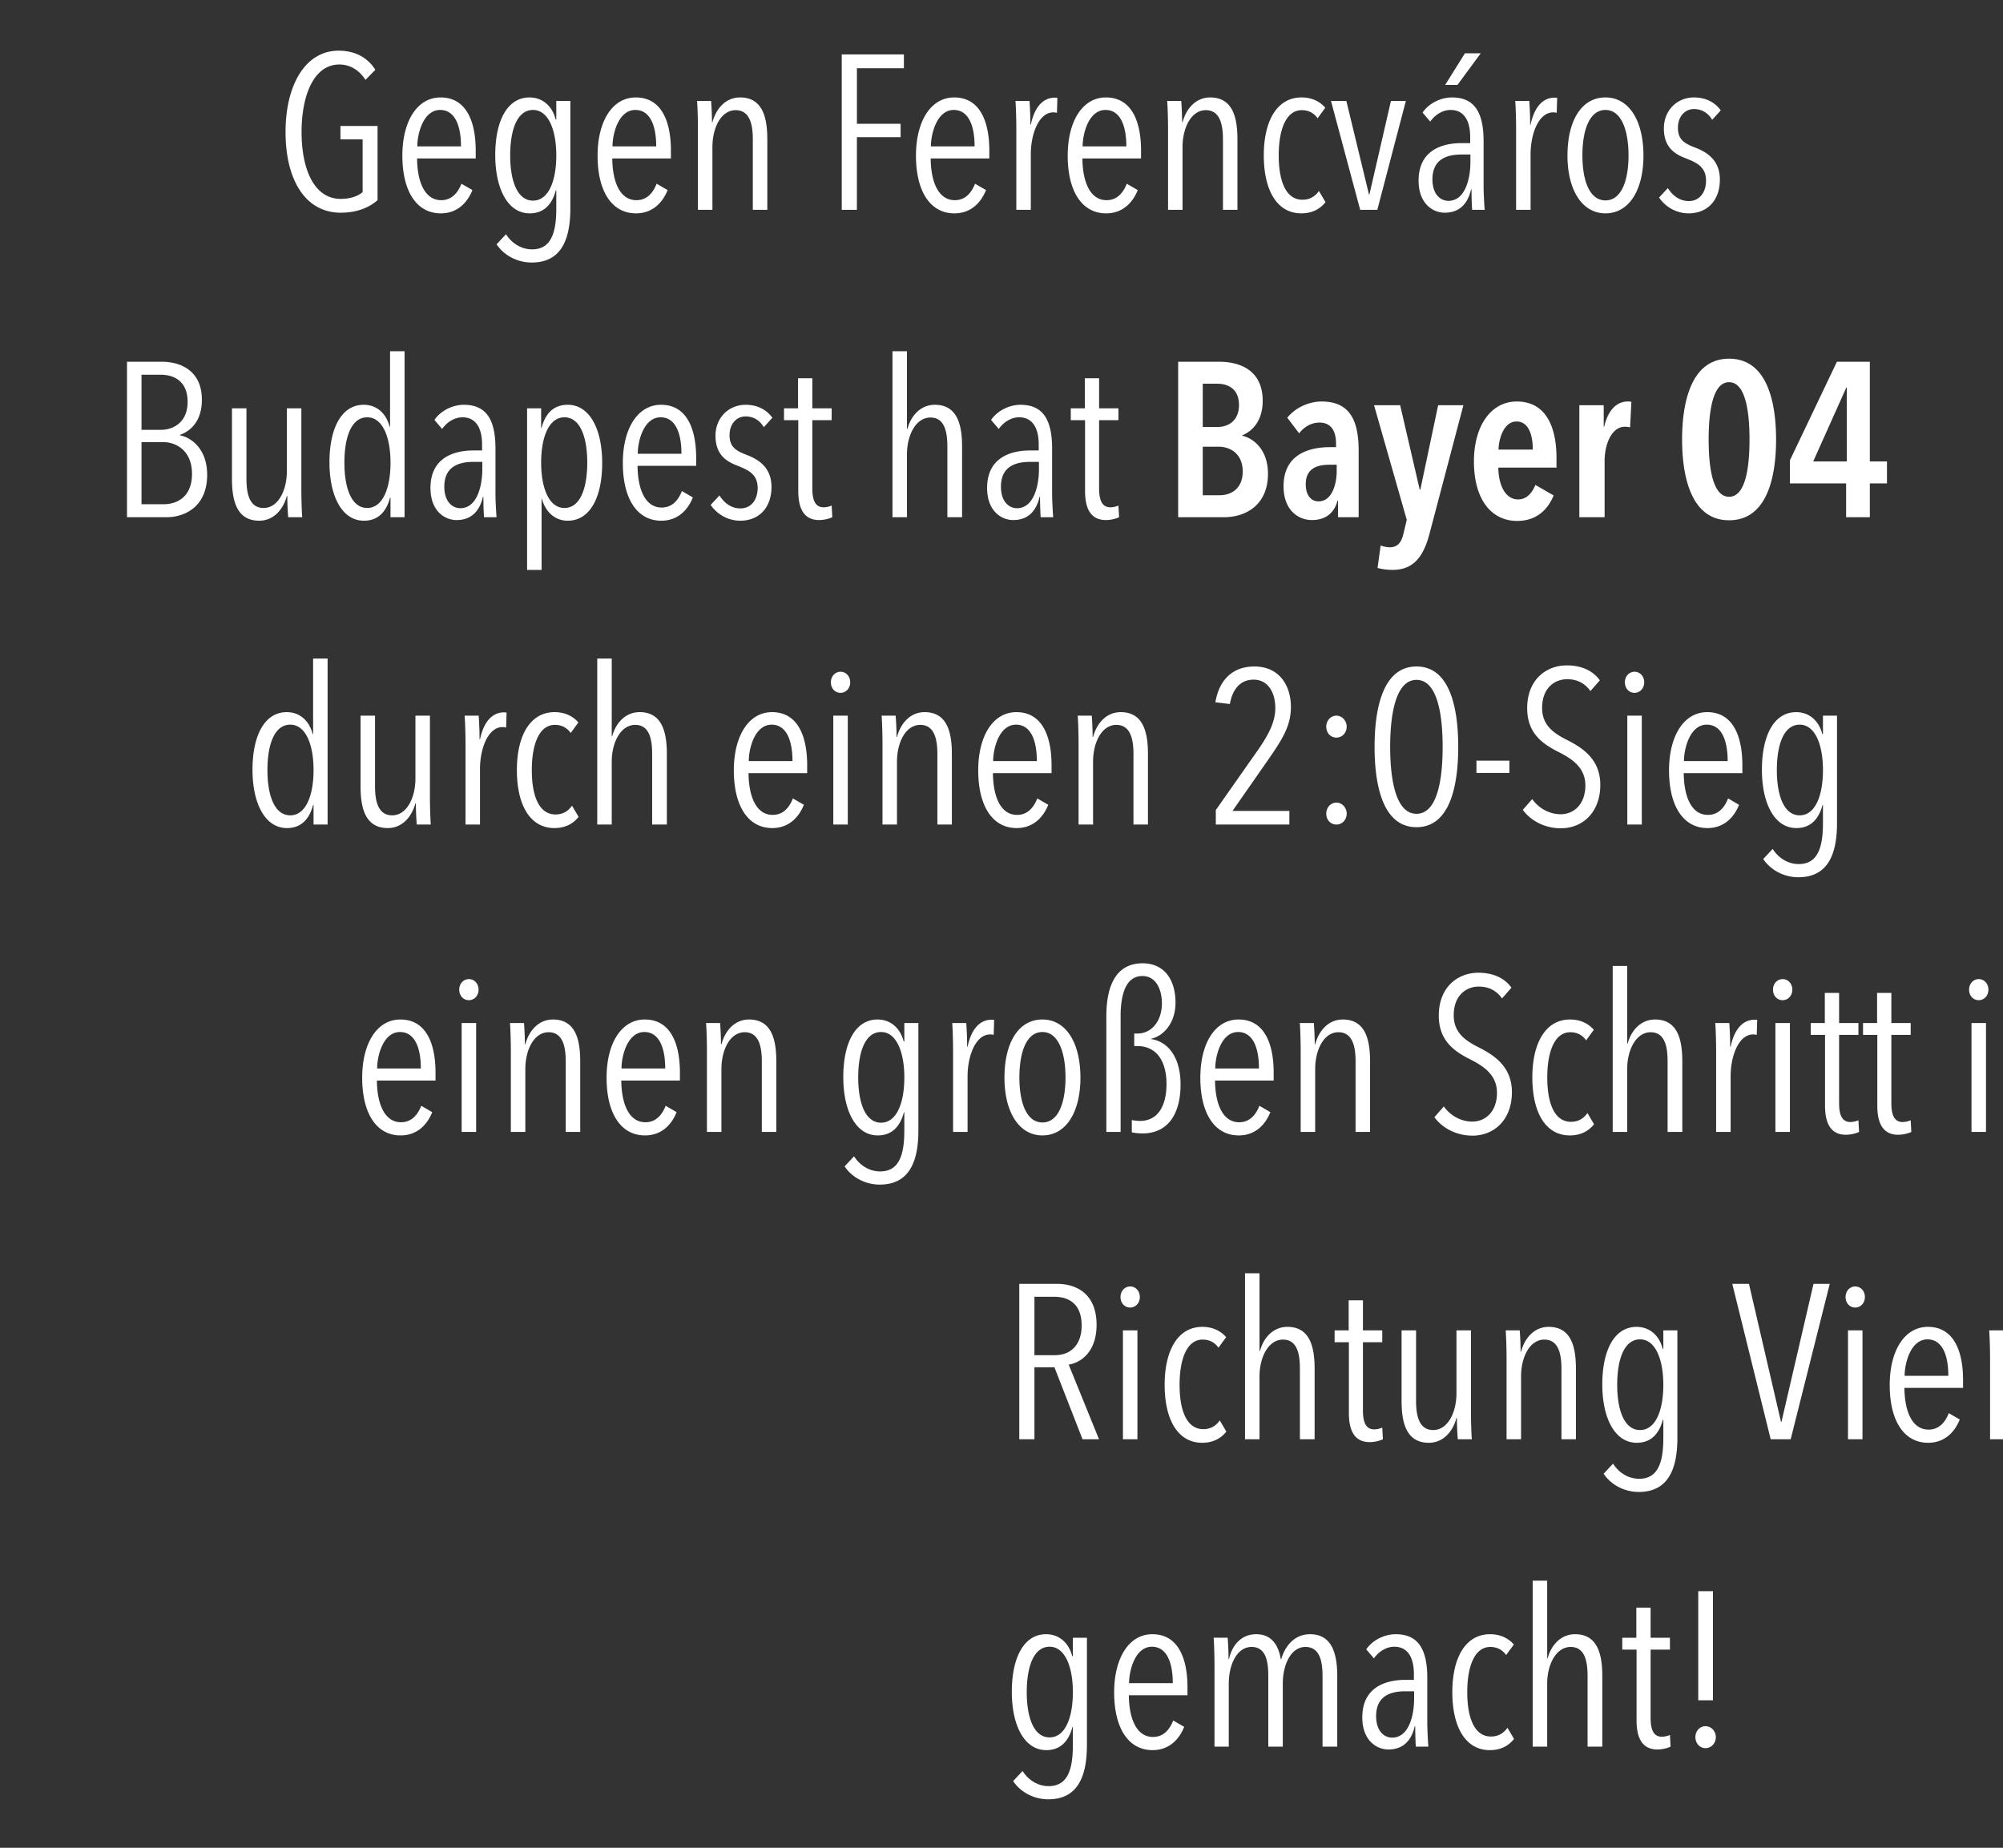 <svg width="109.462" height="101" viewBox="0 0 109.462 101" xmlns="http://www.w3.org/2000/svg"><rect x="0" y="0" width="109.462" height="101" fill="#333333" stroke="none"/><path d="M20.633 10.942V6.886h-2.028v.732h1.212v2.88c-.264.24-.696.372-1.2.372-1.416 0-2.136-1.548-2.136-3.66 0-2.004.672-3.684 2.064-3.684.552 0 1.068.276 1.428.84l.54-.552c-.456-.72-1.176-1.044-2.004-1.044-1.836 0-2.904 1.896-2.904 4.44 0 2.676 1.116 4.416 3.012 4.416.888 0 1.548-.276 2.016-.684zm5.364-2.28V8.23c0-1.596-.516-2.904-1.92-2.904-1.284 0-2.088 1.308-2.088 3.18 0 1.956.78 3.156 2.1 3.156.876 0 1.44-.552 1.728-1.272l-.6-.348c-.192.492-.528.9-1.104.9-.888 0-1.308-.972-1.32-2.28zm-.804-.66h-2.388c0-.708.336-1.992 1.248-1.992.78 0 1.14.804 1.14 1.992zm5.976 3.384V5.518h-.768v1.008h-.036c-.18-.72-.708-1.2-1.428-1.2-1.224 0-1.872 1.296-1.872 3.144s.684 3.192 1.884 3.192c.816 0 1.236-.54 1.428-1.26h.024v.984c0 1.296-.264 2.244-1.32 2.244-.6 0-1.116-.336-1.428-.828l-.516.552c.408.612 1.14.996 1.92.996 1.632 0 2.112-1.284 2.112-2.964zm-.768-2.892c0 1.392-.42 2.472-1.272 2.472-.864 0-1.248-1.092-1.248-2.472 0-1.404.384-2.484 1.248-2.484.84 0 1.272 1.092 1.272 2.484zm6.264.168V8.23c0-1.596-.516-2.904-1.92-2.904-1.284 0-2.088 1.308-2.088 3.18 0 1.956.78 3.156 2.1 3.156.876 0 1.44-.552 1.728-1.272l-.6-.348c-.192.492-.528.9-1.104.9-.888 0-1.308-.972-1.32-2.28zm-.804-.66h-2.388c0-.708.336-1.992 1.248-1.992.78 0 1.14.804 1.14 1.992zm6.072 3.468V7.63c0-1.104-.204-2.304-1.488-2.304-.756 0-1.296.564-1.512 1.356h-.024c0-.384-.024-.864-.048-1.164h-.768c.024.24.048.996.048 1.5v4.452h.792V8.038c0-1.068.48-2.016 1.272-2.016.816 0 .936.876.936 1.608v3.84zm7.464-7.74v-.756h-3.396v8.496h.828V7.498h2.388v-.732H46.83V3.73zm4.668 4.932V8.23c0-1.596-.516-2.904-1.92-2.904-1.284 0-2.088 1.308-2.088 3.18 0 1.956.78 3.156 2.1 3.156.876 0 1.44-.552 1.728-1.272l-.6-.348c-.192.492-.528.9-1.104.9-.888 0-1.308-.972-1.32-2.28zm-.804-.66h-2.388c0-.708.336-1.992 1.248-1.992.78 0 1.14.804 1.14 1.992zm3.072-1.188h-.024c0-.504-.024-.996-.048-1.296h-.768c.024.24.048.996.048 1.5v4.452h.792V8.434c0-1.104.432-2.292 1.236-2.292.072 0 .132.012.192.024l.024-.816c-.048-.012-.096-.012-.144-.012-.588 0-1.092.444-1.308 1.476zm6.024 1.848V8.23c0-1.596-.516-2.904-1.92-2.904-1.284 0-2.088 1.308-2.088 3.18 0 1.956.78 3.156 2.1 3.156.876 0 1.44-.552 1.728-1.272l-.6-.348c-.192.492-.528.9-1.104.9-.888 0-1.308-.972-1.32-2.28zm-.804-.66h-2.388c0-.708.336-1.992 1.248-1.992.78 0 1.14.804 1.14 1.992zm6.072 3.468V7.63c0-1.104-.204-2.304-1.488-2.304-.756 0-1.296.564-1.512 1.356h-.024c0-.384-.024-.864-.048-1.164h-.768c.024.24.048.996.048 1.5v4.452h.792V8.038c0-1.068.48-2.016 1.272-2.016.816 0 .936.876.936 1.608v3.84zm4.812-.42l-.36-.612c-.204.3-.504.48-.9.48-.9 0-1.296-1.008-1.296-2.424 0-1.428.408-2.472 1.26-2.472.384 0 .672.168.864.444l.42-.576c-.252-.3-.684-.564-1.296-.564-1.344 0-2.064 1.284-2.064 3.168 0 1.872.696 3.168 2.052 3.168.564 0 1.008-.216 1.32-.612zm4.392-5.532h-.816l-1.176 5.112h-.024l-1.236-5.112h-.84l1.596 5.952h.936zm4.308 5.952c-.024-.252-.06-.948-.06-1.272V7.726c0-1.56-.48-2.4-1.728-2.4-.588 0-1.248.3-1.608.828l.42.492c.264-.372.672-.636 1.116-.636.648 0 1.068.468 1.068 1.5v.312h-.468c-.984 0-2.352.336-2.352 2.052 0 1.248.768 1.752 1.428 1.752.768 0 1.248-.444 1.44-1.272h.024c0 .288.012.864.036 1.116zm-.78-2.616c0 .912-.288 2.124-1.2 2.124-.432 0-.876-.348-.876-1.176 0-1.128.828-1.356 1.596-1.356h.48zm.564-5.94h-.864l-1.08 1.728h.672zm2.724 3.9h-.024c0-.504-.024-.996-.048-1.296h-.768c.024.24.048.996.048 1.5v4.452h.792V8.434c0-1.104.432-2.292 1.236-2.292.072 0 .132.012.192.024l.024-.816c-.048-.012-.096-.012-.144-.012-.588 0-1.092.444-1.308 1.476zm6.168 1.692c0-1.896-.78-3.18-2.076-3.18-1.32 0-2.076 1.284-2.076 3.18 0 1.872.792 3.156 2.076 3.156 1.296 0 2.076-1.284 2.076-3.156zm-.816-.012c0 1.392-.396 2.46-1.26 2.46s-1.26-1.068-1.26-2.46c0-1.404.396-2.484 1.26-2.484.852 0 1.26 1.08 1.26 2.484zm5.04-2.46c-.3-.42-.792-.708-1.464-.708-.912 0-1.644.696-1.644 1.692 0 1.032.588 1.404 1.188 1.632.564.228 1.116.444 1.116 1.224 0 .672-.384 1.116-.936 1.116-.516 0-.888-.3-1.152-.708l-.48.516c.36.528.96.864 1.62.864.996 0 1.704-.684 1.704-1.848 0-1.044-.684-1.488-1.332-1.74-.636-.24-.96-.456-.96-1.092 0-.6.372-1.02.876-1.02.456 0 .792.24.996.588zM11.321 25.954c0-1.416-.864-2.04-1.488-2.16v-.024c.612-.216 1.2-.78 1.2-1.92 0-1.632-1.224-2.076-2.172-2.076h-1.92v8.496h2.172c.96 0 2.208-.552 2.208-2.316zm-1.068-3.984c0 1.092-.756 1.524-1.452 1.524H7.733v-3.012h1.044c.744 0 1.476.36 1.476 1.488zm.24 3.936c0 1.152-.696 1.656-1.572 1.656H7.733v-3.396h1.188c.708 0 1.572.468 1.572 1.74zm2.184-3.588v3.84c0 1.104.204 2.304 1.488 2.304.756 0 1.296-.564 1.512-1.356h.024c0 .384.024.864.048 1.164h.768c-.024-.24-.048-.996-.048-1.5v-4.452h-.792v3.432c0 1.068-.48 2.016-1.272 2.016-.816 0-.936-.876-.936-1.608v-3.84zm9.432 5.952v-9.072h-.792v4.128h-.024c-.18-.72-.696-1.2-1.416-1.2-1.224 0-1.872 1.296-1.872 3.144s.684 3.192 1.884 3.192c.816 0 1.236-.54 1.428-1.26h.024v1.068zm-.768-2.976c0 1.38-.42 2.472-1.272 2.472-.864 0-1.248-1.092-1.248-2.472 0-1.404.384-2.484 1.248-2.484.84 0 1.272 1.08 1.272 2.484zm5.796 2.976c-.024-.252-.06-.948-.06-1.272v-2.472c0-1.56-.48-2.4-1.728-2.4-.588 0-1.248.3-1.608.828l.42.492c.264-.372.672-.636 1.116-.636.648 0 1.068.468 1.068 1.5v.312h-.468c-.984 0-2.352.336-2.352 2.052 0 1.248.768 1.752 1.428 1.752.768 0 1.248-.444 1.44-1.272h.024c0 .288.012.864.036 1.116zm-.78-2.616c0 .912-.288 2.124-1.2 2.124-.432 0-.876-.348-.876-1.176 0-1.128.828-1.356 1.596-1.356h.48zm6.552-.348c0-1.848-.684-3.18-1.884-3.18-.816 0-1.236.528-1.428 1.26h-.024v-1.068h-.768v8.832h.792v-3.9h.012c.192.72.708 1.212 1.416 1.212 1.236 0 1.884-1.308 1.884-3.156zm-.816-.024c0 1.404-.384 2.484-1.248 2.484-.84 0-1.272-1.08-1.272-2.484 0-1.38.42-2.472 1.272-2.472.864 0 1.248 1.092 1.248 2.472zm5.952.18v-.432c0-1.596-.516-2.904-1.92-2.904-1.284 0-2.088 1.308-2.088 3.18 0 1.956.78 3.156 2.1 3.156.876 0 1.44-.552 1.728-1.272l-.6-.348c-.192.492-.528.9-1.104.9-.888 0-1.308-.972-1.32-2.28zm-.804-.66h-2.388c0-.708.336-1.992 1.248-1.992.78 0 1.14.804 1.14 1.992zm4.968-1.968c-.3-.42-.792-.708-1.464-.708-.912 0-1.644.696-1.644 1.692 0 1.032.588 1.404 1.188 1.632.564.228 1.116.444 1.116 1.224 0 .672-.384 1.116-.936 1.116-.516 0-.888-.3-1.152-.708l-.48.516c.36.528.96.864 1.62.864.996 0 1.704-.684 1.704-1.848 0-1.044-.684-1.488-1.332-1.74-.636-.24-.96-.456-.96-1.092 0-.6.372-1.02.876-1.02.456 0 .792.24.996.588zm3.276 5.436l-.036-.636a1.202 1.202 0 0 1-.432.096c-.42 0-.624-.312-.624-1.032v-3.732h1.056v-.648h-1.056v-1.644h-.78v1.644h-.768v.648h.78v3.876c0 .96.312 1.584 1.14 1.584.264 0 .552-.072.72-.156zm7.092 0v-3.84c0-1.104-.204-2.304-1.488-2.304-.756 0-1.296.564-1.5 1.32h-.024v-4.248h-.792v9.072h.792v-3.432c0-1.068.492-2.016 1.284-2.016.816 0 .924.876.924 1.608v3.84zm4.98 0c-.024-.252-.06-.948-.06-1.272v-2.472c0-1.56-.48-2.4-1.728-2.4-.588 0-1.248.3-1.608.828l.42.492c.264-.372.672-.636 1.116-.636.648 0 1.068.468 1.068 1.5v.312h-.468c-.984 0-2.352.336-2.352 2.052 0 1.248.768 1.752 1.428 1.752.768 0 1.248-.444 1.44-1.272h.024c0 .288.012.864.036 1.116zm-.78-2.616c0 .912-.288 2.124-1.2 2.124-.432 0-.876-.348-.876-1.176 0-1.128.828-1.356 1.596-1.356h.48zm4.38 2.616l-.036-.636a1.202 1.202 0 0 1-.432.096c-.42 0-.624-.312-.624-1.032v-3.732h1.056v-.648h-1.056v-1.644h-.78v1.644h-.768v.648h.78v3.876c0 .96.312 1.584 1.14 1.584.264 0 .552-.072.72-.156zM69.293 25.894c0-1.296-.768-1.932-1.404-2.076v-.024c.588-.24 1.116-.828 1.116-1.884 0-1.752-1.356-2.136-2.364-2.136h-2.256v8.496h2.52c1.092 0 2.388-.6 2.388-2.376zm-1.584-3.756c0 .864-.588 1.2-1.164 1.2h-.816v-2.364h.792c.612 0 1.188.3 1.188 1.164zm.204 3.636c0 .888-.576 1.296-1.272 1.296h-.912v-2.652h.876c.6 0 1.308.36 1.308 1.356zm5.136-.024c0 .732-.264 1.656-.996 1.656-.372 0-.696-.3-.696-.936 0-.876.636-1.068 1.296-1.068h.396zm.072 1.608v.912h1.128v-3.636c0-1.704-.516-2.688-2.028-2.688-.672 0-1.428.324-1.872.888l.648.852c.264-.348.66-.588 1.116-.588.54 0 .9.348.9 1.152v.192h-.336c-1.164 0-2.532.408-2.532 2.136 0 1.356.852 1.848 1.548 1.848.768 0 1.236-.408 1.404-1.068zm6.852-5.208h-1.38l-.972 4.608h-.036l-1.068-4.608H75.09l1.788 6.264-.18.756c-.108.468-.312.744-.744.744-.18 0-.372-.048-.504-.096l-.168 1.224c.192.06.504.108.828.108 1.2 0 1.716-.816 2.028-2.04zm5.088 3.408v-.516c0-1.752-.6-3.096-2.172-3.096-1.392 0-2.34 1.308-2.34 3.276 0 2.076.948 3.252 2.364 3.252.996 0 1.644-.552 1.992-1.392l-.996-.576c-.18.42-.456.792-.948.792-.696 0-1.068-.78-1.08-1.74zm-1.296-.984h-1.872c.012-.588.288-1.536.984-1.536.612 0 .888.636.888 1.536zm3.9-1.248h-.024V22.15H86.31v6.12h1.38v-3.072c0-.936.396-1.872 1.104-1.872.12 0 .204.012.288.036l.072-1.392c-.072-.024-.12-.024-.204-.024-.6 0-1.08.48-1.284 1.38zm9.396.696c0-1.944-.444-4.416-2.568-4.416-2.112 0-2.568 2.472-2.568 4.416 0 1.944.456 4.416 2.568 4.416 2.124 0 2.568-2.472 2.568-4.416zm-1.452 0c0 1.164-.12 3.132-1.116 3.132-.996 0-1.116-1.968-1.116-3.132 0-1.152.12-3.132 1.116-3.132.996 0 1.116 1.98 1.116 3.132zm7.512 2.4v-1.2h-.936v-5.448h-1.8l-2.568 5.388v1.26h3.072v1.848h1.296v-1.848zm-2.196-1.2H99.09l1.812-4.044h.024zM17.903 45.07v-9.072h-.792v4.128h-.024c-.18-.72-.696-1.2-1.416-1.2-1.224 0-1.872 1.296-1.872 3.144s.684 3.192 1.884 3.192c.816 0 1.236-.54 1.428-1.26h.024v1.068zm-.768-2.976c0 1.38-.42 2.472-1.272 2.472-.864 0-1.248-1.092-1.248-2.472 0-1.404.384-2.484 1.248-2.484.84 0 1.272 1.08 1.272 2.484zm2.568-2.976v3.84c0 1.104.204 2.304 1.488 2.304.756 0 1.296-.564 1.512-1.356h.024c0 .384.024.864.048 1.164h.768c-.024-.24-.048-.996-.048-1.5v-4.452h-.792v3.432c0 1.068-.48 2.016-1.272 2.016-.816 0-.936-.876-.936-1.608v-3.84zm6.528 1.296h-.024c0-.504-.024-.996-.048-1.296h-.768c.024.24.048.996.048 1.5v4.452h.792v-3.036c0-1.104.432-2.292 1.236-2.292.072 0 .132.012.192.024l.024-.816c-.048-.012-.096-.012-.144-.012-.588 0-1.092.444-1.308 1.476zm5.388 4.236l-.36-.612c-.204.3-.504.48-.9.48-.9 0-1.296-1.008-1.296-2.424 0-1.428.408-2.472 1.26-2.472.384 0 .672.168.864.444l.42-.576c-.252-.3-.684-.564-1.296-.564-1.344 0-2.064 1.284-2.064 3.168 0 1.872.696 3.168 2.052 3.168.564 0 1.008-.216 1.32-.612zm4.824.42v-3.84c0-1.104-.204-2.304-1.488-2.304-.756 0-1.296.564-1.5 1.32h-.024v-4.248h-.792v9.072h.792v-3.432c0-1.068.492-2.016 1.284-2.016.816 0 .924.876.924 1.608v3.84zm7.668-2.808v-.432c0-1.596-.516-2.904-1.92-2.904-1.284 0-2.088 1.308-2.088 3.18 0 1.956.78 3.156 2.1 3.156.876 0 1.44-.552 1.728-1.272l-.6-.348c-.192.492-.528.9-1.104.9-.888 0-1.308-.972-1.32-2.28zm-.804-.66H40.92c0-.708.336-1.992 1.248-1.992.78 0 1.14.804 1.14 1.992zm3.156-4.308c0-.324-.228-.576-.528-.576-.3 0-.528.252-.528.576 0 .336.228.576.528.576.288 0 .528-.24.528-.576zm-.132 7.776v-5.952h-.792v5.952zm5.688 0v-3.84c0-1.104-.204-2.304-1.488-2.304-.756 0-1.296.564-1.512 1.356h-.024c0-.384-.024-.864-.048-1.164h-.768c.024.24.048.996.048 1.5v4.452h.792v-3.432c0-1.068.48-2.016 1.272-2.016.816 0 .936.876.936 1.608v3.84zm5.448-2.808v-.432c0-1.596-.516-2.904-1.92-2.904-1.284 0-2.088 1.308-2.088 3.18 0 1.956.78 3.156 2.1 3.156.876 0 1.44-.552 1.728-1.272l-.6-.348c-.192.492-.528.9-1.104.9-.888 0-1.308-.972-1.32-2.28zm-.804-.66h-2.388c0-.708.336-1.992 1.248-1.992.78 0 1.14.804 1.14 1.992zm6.072 3.468v-3.84c0-1.104-.204-2.304-1.488-2.304-.756 0-1.296.564-1.512 1.356h-.024c0-.384-.024-.864-.048-1.164h-.768c.024.24.048.996.048 1.5v4.452h.792v-3.432c0-1.068.48-2.016 1.272-2.016.816 0 .936.876.936 1.608v3.84zm7.812-6.42c0-1.212-.66-2.22-1.992-2.22-1.152 0-1.92.684-2.136 1.956l.792.096c.156-.864.612-1.332 1.296-1.332.804 0 1.188.72 1.188 1.56 0 .732-.36 1.44-.936 2.268l-2.316 3.3v.792h4.02v-.744h-3.108l1.932-2.772c.744-1.08 1.26-1.836 1.26-2.904zm3.048 5.82c0-.324-.252-.6-.564-.6-.312 0-.552.276-.552.6 0 .348.24.6.552.6.312 0 .564-.252.564-.6zm0-4.752c0-.324-.252-.6-.564-.6-.312 0-.552.276-.552.6 0 .348.24.6.552.6.312 0 .564-.252.564-.6zm6.096 1.104c0-1.98-.396-4.392-2.28-4.392s-2.292 2.412-2.292 4.392c0 1.992.408 4.392 2.292 4.392s2.28-2.4 2.28-4.392zm-.852 0c0 1.224-.132 3.66-1.428 3.66-1.296 0-1.44-2.436-1.44-3.66 0-1.212.144-3.66 1.44-3.66s1.428 2.448 1.428 3.66zm3.648 1.428v-.672h-1.8v.672zm4.968.648c0-1.368-.924-2.004-1.836-2.46-.708-.36-1.344-.792-1.344-1.74 0-1.104.696-1.572 1.368-1.572.516 0 .948.192 1.272.648l.516-.588c-.408-.564-1.056-.816-1.812-.816-1.104 0-2.16.768-2.16 2.34 0 1.356.816 1.944 1.728 2.4.756.384 1.452.864 1.452 1.824 0 .996-.6 1.572-1.356 1.572-.576 0-1.176-.3-1.548-.828l-.516.588c.444.612 1.224 1.008 2.076 1.008 1.2 0 2.16-.876 2.16-2.376zm2.4-5.604c0-.324-.228-.576-.528-.576-.3 0-.528.252-.528.576 0 .336.228.576.528.576.288 0 .528-.24.528-.576zm-.132 7.776v-5.952h-.792v5.952zm5.496-2.808v-.432c0-1.596-.516-2.904-1.92-2.904-1.284 0-2.088 1.308-2.088 3.18 0 1.956.78 3.156 2.1 3.156.876 0 1.44-.552 1.728-1.272l-.6-.348c-.192.492-.528.9-1.104.9-.888 0-1.308-.972-1.32-2.28zm-.804-.66h-2.388c0-.708.336-1.992 1.248-1.992.78 0 1.14.804 1.14 1.992zm5.976 3.384v-5.868h-.768v1.008h-.036c-.18-.72-.708-1.2-1.428-1.2-1.224 0-1.872 1.296-1.872 3.144s.684 3.192 1.884 3.192c.816 0 1.236-.54 1.428-1.26h.024v.984c0 1.296-.264 2.244-1.32 2.244-.6 0-1.116-.336-1.428-.828l-.516.552c.408.612 1.14.996 1.92.996 1.632 0 2.112-1.284 2.112-2.964zm-.768-2.892c0 1.392-.42 2.472-1.272 2.472-.864 0-1.248-1.092-1.248-2.472 0-1.404.384-2.484 1.248-2.484.84 0 1.272 1.092 1.272 2.484zM23.801 59.062v-.432c0-1.596-.516-2.904-1.92-2.904-1.284 0-2.088 1.308-2.088 3.18 0 1.956.78 3.156 2.1 3.156.876 0 1.44-.552 1.728-1.272l-.6-.348c-.192.492-.528.9-1.104.9-.888 0-1.308-.972-1.32-2.28zm-.804-.66H20.61c0-.708.336-1.992 1.248-1.992.78 0 1.14.804 1.14 1.992zm3.156-4.308c0-.324-.228-.576-.528-.576-.3 0-.528.252-.528.576 0 .336.228.576.528.576.288 0 .528-.24.528-.576zm-.132 7.776v-5.952h-.792v5.952zm5.688 0v-3.84c0-1.104-.204-2.304-1.488-2.304-.756 0-1.296.564-1.512 1.356h-.024c0-.384-.024-.864-.048-1.164h-.768c.024.24.048.996.048 1.5v4.452h.792v-3.432c0-1.068.48-2.016 1.272-2.016.816 0 .936.876.936 1.608v3.84zm5.448-2.808v-.432c0-1.596-.516-2.904-1.92-2.904-1.284 0-2.088 1.308-2.088 3.18 0 1.956.78 3.156 2.1 3.156.876 0 1.44-.552 1.728-1.272l-.6-.348c-.192.492-.528.9-1.104.9-.888 0-1.308-.972-1.32-2.28zm-.804-.66h-2.388c0-.708.336-1.992 1.248-1.992.78 0 1.14.804 1.14 1.992zm6.072 3.468v-3.84c0-1.104-.204-2.304-1.488-2.304-.756 0-1.296.564-1.512 1.356h-.024c0-.384-.024-.864-.048-1.164h-.768c.024.24.048.996.048 1.5v4.452h.792v-3.432c0-1.068.48-2.016 1.272-2.016.816 0 .936.876.936 1.608v3.84zm7.764-.084v-5.868h-.768v1.008h-.036c-.18-.72-.708-1.2-1.428-1.2-1.224 0-1.872 1.296-1.872 3.144s.684 3.192 1.884 3.192c.816 0 1.236-.54 1.428-1.26h.024v.984c0 1.296-.264 2.244-1.32 2.244-.6 0-1.116-.336-1.428-.828l-.516.552c.408.612 1.14.996 1.92.996 1.632 0 2.112-1.284 2.112-2.964zm-.768-2.892c0 1.392-.42 2.472-1.272 2.472-.864 0-1.248-1.092-1.248-2.472 0-1.404.384-2.484 1.248-2.484.84 0 1.272 1.092 1.272 2.484zm3.456-1.68h-.024c0-.504-.024-.996-.048-1.296h-.768c.024.24.048.996.048 1.5v4.452h.792v-3.036c0-1.104.432-2.292 1.236-2.292.072 0 .132.012.192.024l.024-.816c-.048-.012-.096-.012-.144-.012-.588 0-1.092.444-1.308 1.476zm6.168 1.692c0-1.896-.78-3.18-2.076-3.18-1.32 0-2.076 1.284-2.076 3.18 0 1.872.792 3.156 2.076 3.156 1.296 0 2.076-1.284 2.076-3.156zm-.816-.012c0 1.392-.396 2.46-1.26 2.46s-1.26-1.068-1.26-2.46c0-1.404.396-2.484 1.26-2.484.852 0 1.26 1.08 1.26 2.484zm6.288.396c0-1.524-.696-2.364-1.62-2.496v-.012c.708-.156 1.344-.876 1.344-1.98 0-1.2-.576-2.148-1.8-2.148-1.464 0-1.98 1.248-1.98 2.892v6.324h.78v-6.324c0-1.116.252-2.196 1.188-2.196.768 0 1.068.768 1.068 1.488 0 .984-.564 1.656-1.344 1.656h-.168v.684h.168c1.044 0 1.596.816 1.596 2.076 0 1.08-.396 2.016-1.452 2.016-.108 0-.264-.012-.444-.048v.672c.156.036.396.06.576.06 1.512 0 2.088-1.224 2.088-2.664zm5.088-.228v-.432c0-1.596-.516-2.904-1.92-2.904-1.284 0-2.088 1.308-2.088 3.18 0 1.956.78 3.156 2.1 3.156.876 0 1.44-.552 1.728-1.272l-.6-.348c-.192.492-.528.9-1.104.9-.888 0-1.308-.972-1.32-2.28zm-.804-.66h-2.388c0-.708.336-1.992 1.248-1.992.78 0 1.14.804 1.14 1.992zm6.072 3.468v-3.84c0-1.104-.204-2.304-1.488-2.304-.756 0-1.296.564-1.512 1.356h-.024c0-.384-.024-.864-.048-1.164h-.768c.024.24.048.996.048 1.5v4.452h.792v-3.432c0-1.068.48-2.016 1.272-2.016.816 0 .936.876.936 1.608v3.84zm7.752-2.172c0-1.368-.924-2.004-1.836-2.46-.708-.36-1.344-.792-1.344-1.74 0-1.104.696-1.572 1.368-1.572.516 0 .948.192 1.272.648l.516-.588c-.408-.564-1.056-.816-1.812-.816-1.104 0-2.16.768-2.16 2.34 0 1.356.816 1.944 1.728 2.4.756.384 1.452.864 1.452 1.824 0 .996-.6 1.572-1.356 1.572-.576 0-1.176-.3-1.548-.828l-.516.588c.444.612 1.224 1.008 2.076 1.008 1.2 0 2.16-.876 2.16-2.376zm4.488 1.752l-.36-.612c-.204.3-.504.48-.9.48-.9 0-1.296-1.008-1.296-2.424 0-1.428.408-2.472 1.26-2.472.384 0 .672.168.864.444l.42-.576c-.252-.3-.684-.564-1.296-.564-1.344 0-2.064 1.284-2.064 3.168 0 1.872.696 3.168 2.052 3.168.564 0 1.008-.216 1.32-.612zm4.824.42v-3.84c0-1.104-.204-2.304-1.488-2.304-.756 0-1.296.564-1.5 1.32h-.024v-4.248h-.792v9.072h.792v-3.432c0-1.068.492-2.016 1.284-2.016.816 0 .924.876.924 1.608v3.84zm2.64-4.656h-.024c0-.504-.024-.996-.048-1.296h-.768c.024.24.048.996.048 1.5v4.452h.792v-3.036c0-1.104.432-2.292 1.236-2.292.072 0 .132.012.192.024l.024-.816c-.048-.012-.096-.012-.144-.012-.588 0-1.092.444-1.308 1.476zm3.372-3.12c0-.324-.228-.576-.528-.576-.3 0-.528.252-.528.576 0 .336.228.576.528.576.288 0 .528-.24.528-.576zm-.132 7.776v-5.952h-.792v5.952zm3.78 0l-.036-.636a1.202 1.202 0 0 1-.432.096c-.42 0-.624-.312-.624-1.032v-3.732h1.056v-.648h-1.056v-1.644h-.78v1.644h-.768v.648h.78v3.876c0 .96.312 1.584 1.14 1.584.264 0 .552-.072.72-.156zm2.856 0l-.036-.636a1.202 1.202 0 0 1-.432.096c-.42 0-.624-.312-.624-1.032v-3.732h1.056v-.648h-1.056v-1.644h-.78v1.644h-.768v.648h.78v3.876c0 .96.312 1.584 1.14 1.584.264 0 .552-.072.72-.156zm4.212-7.776c0-.324-.228-.576-.528-.576-.3 0-.528.252-.528.576 0 .336.228.576.528.576.288 0 .528-.24.528-.576zm-.132 7.776v-5.952h-.792v5.952zm5.688 0v-3.84c0-1.104-.204-2.304-1.488-2.304-.756 0-1.296.564-1.512 1.356h-.024c0-.384-.024-.864-.048-1.164h-.768c.024.24.048.996.048 1.5v4.452h.792v-3.432c0-1.068.48-2.016 1.272-2.016.816 0 .936.876.936 1.608v3.84zM60.06 78.67l-1.657-4.08c.696-.108 1.524-.732 1.524-2.172 0-1.68-1.068-2.244-2.184-2.244h-2.04v8.496h.828v-3.936h1.092l1.536 3.936zm-.949-6.216c0 1.02-.564 1.62-1.464 1.62h-1.116v-3.192h1.08c.756 0 1.5.348 1.5 1.572zm3.18-1.56c0-.324-.228-.576-.528-.576-.3 0-.528.252-.528.576 0 .336.228.576.528.576.288 0 .528-.24.528-.576zm-.132 7.776v-5.952h-.792v5.952zm4.86-.42l-.36-.612c-.204.3-.504.48-.9.48-.9 0-1.296-1.008-1.296-2.424 0-1.428.408-2.472 1.26-2.472.384 0 .672.168.864.444l.42-.576c-.252-.3-.684-.564-1.296-.564-1.344 0-2.064 1.284-2.064 3.168 0 1.872.696 3.168 2.052 3.168.564 0 1.008-.216 1.32-.612zm4.824.42v-3.84c0-1.104-.204-2.304-1.488-2.304-.756 0-1.296.564-1.5 1.32h-.024v-4.248h-.792v9.072h.792v-3.432c0-1.068.492-2.016 1.284-2.016.816 0 .924.876.924 1.608v3.84zm3.732 0l-.036-.636a1.202 1.202 0 0 1-.432.096c-.42 0-.624-.312-.624-1.032v-3.732h1.056v-.648h-1.056v-1.644h-.78v1.644h-.768v.648h.78v3.876c0 .96.312 1.584 1.14 1.584.264 0 .552-.072.72-.156zm1.02-5.952v3.84c0 1.104.204 2.304 1.488 2.304.756 0 1.296-.564 1.512-1.356h.024c0 .384.024.864.048 1.164h.768c-.024-.24-.048-.996-.048-1.5v-4.452h-.792v3.432c0 1.068-.48 2.016-1.272 2.016-.816 0-.936-.876-.936-1.608v-3.84zm9.528 5.952v-3.84c0-1.104-.204-2.304-1.488-2.304-.756 0-1.296.564-1.512 1.356H83.1c0-.384-.024-.864-.048-1.164h-.768c.024.24.048.996.048 1.5v4.452h.792v-3.432c0-1.068.48-2.016 1.272-2.016.816 0 .936.876.936 1.608v3.84zm5.544-.084v-5.868H90.9v1.008h-.036c-.18-.72-.708-1.2-1.428-1.2-1.224 0-1.872 1.296-1.872 3.144s.684 3.192 1.884 3.192c.816 0 1.236-.54 1.428-1.26h.024v.984c0 1.296-.264 2.244-1.32 2.244-.6 0-1.116-.336-1.428-.828l-.516.552c.408.612 1.14.996 1.92.996 1.632 0 2.112-1.284 2.112-2.964zm-.768-2.892c0 1.392-.42 2.472-1.272 2.472-.864 0-1.248-1.092-1.248-2.472 0-1.404.384-2.484 1.248-2.484.84 0 1.272 1.092 1.272 2.484zm9.096-5.52h-.888l-1.752 7.548h-.024l-1.752-7.548h-.912l2.1 8.496h1.092zm1.92.72c0-.324-.228-.576-.528-.576-.3 0-.528.252-.528.576 0 .336.228.576.528.576.288 0 .528-.24.528-.576zm-.132 7.776v-5.952h-.792v5.952zm5.496-2.808v-.432c0-1.596-.516-2.904-1.92-2.904-1.284 0-2.088 1.308-2.088 3.18 0 1.956.78 3.156 2.1 3.156.876 0 1.44-.552 1.728-1.272l-.6-.348c-.192.492-.528.9-1.104.9-.888 0-1.308-.972-1.32-2.28zm-.804-.66h-2.388c0-.708.336-1.992 1.248-1.992.78 0 1.14.804 1.14 1.992zm3.072-1.188h-.024c0-.504-.024-.996-.048-1.296h-.768c.024.24.048.996.048 1.5v4.452h.792v-3.036c0-1.104.432-2.292 1.236-2.292.072 0 .132.012.192.024l.024-.816c-.048-.012-.096-.012-.144-.012-.588 0-1.092.444-1.308 1.476zm4.38 4.656l-.036-.636a1.202 1.202 0 0 1-.432.096c-.42 0-.624-.312-.624-1.032v-3.732h1.056v-.648h-1.056v-1.644h-.78v1.644h-.768v.648h.78v3.876c0 .96.312 1.584 1.14 1.584.264 0 .552-.072.72-.156zm4.716-2.808v-.432c0-1.596-.516-2.904-1.92-2.904-1.284 0-2.088 1.308-2.088 3.18 0 1.956.78 3.156 2.1 3.156.876 0 1.44-.552 1.728-1.272l-.6-.348c-.192.492-.528.9-1.104.9-.888 0-1.308-.972-1.32-2.28zm-.804-.66h-2.388c0-.708.336-1.992 1.248-1.992.78 0 1.14.804 1.14 1.992zm3.024 3.468v-9.072h-.792v9.072zm3.924-9.192a1.626 1.626 0 0 0-.492-.072c-1.056 0-1.524.84-1.524 2.052v1.26h-.804v.648h.804v5.304h.78v-5.304h1.008v-.648h-1.008v-1.26c0-.696.18-1.38.828-1.38.132 0 .24.024.348.06zm1.692 1.416c0-.324-.228-.576-.528-.576-.3 0-.528.252-.528.576 0 .336.228.576.528.576.288 0 .528-.24.528-.576zm-.132 7.776v-5.952h-.792v5.952zm5.688 0v-3.84c0-1.104-.204-2.304-1.488-2.304-.756 0-1.296.564-1.512 1.356h-.024c0-.384-.024-.864-.048-1.164h-.768c.024.24.048.996.048 1.5v4.452h.792v-3.432c0-1.068.48-2.016 1.272-2.016.816 0 .936.876.936 1.608v3.84zm4.98 0c-.024-.252-.06-.948-.06-1.272v-2.472c0-1.56-.48-2.4-1.728-2.4-.588 0-1.248.3-1.608.828l.42.492c.264-.372.672-.636 1.116-.636.648 0 1.068.468 1.068 1.5v.312h-.468c-.984 0-2.352.336-2.352 2.052 0 1.248.768 1.752 1.428 1.752.768 0 1.248-.444 1.44-1.272h.024c0 .288.012.864.036 1.116zm-.78-2.616c0 .912-.288 2.124-1.2 2.124-.432 0-.876-.348-.876-1.176 0-1.128.828-1.356 1.596-1.356h.48zm3.24 2.616v-9.072h-.792v9.072zm5.496-2.808v-.432c0-1.596-.516-2.904-1.92-2.904-1.284 0-2.088 1.308-2.088 3.18 0 1.956.78 3.156 2.1 3.156.876 0 1.44-.552 1.728-1.272l-.6-.348c-.192.492-.528.9-1.104.9-.888 0-1.308-.972-1.32-2.28zm-.804-.66h-2.388c0-.708.336-1.992 1.248-1.992.78 0 1.14.804 1.14 1.992zM59.4 95.386v-5.868h-.769v1.008h-.036c-.18-.72-.708-1.2-1.428-1.2-1.224 0-1.872 1.296-1.872 3.144s.684 3.192 1.884 3.192c.816 0 1.236-.54 1.428-1.26h.024v.984c0 1.296-.264 2.244-1.32 2.244-.6 0-1.116-.336-1.428-.828l-.516.552c.408.612 1.14.996 1.92.996 1.632 0 2.112-1.284 2.112-2.964zm-.769-2.892c0 1.392-.42 2.472-1.272 2.472-.864 0-1.248-1.092-1.248-2.472 0-1.404.384-2.484 1.248-2.484.84 0 1.272 1.092 1.272 2.484zm6.264.168v-.432c0-1.596-.516-2.904-1.92-2.904-1.284 0-2.088 1.308-2.088 3.18 0 1.956.78 3.156 2.1 3.156.876 0 1.44-.552 1.728-1.272l-.6-.348c-.192.492-.528.9-1.104.9-.888 0-1.308-.972-1.32-2.28zm-.804-.66h-2.388c0-.708.336-1.992 1.248-1.992.78 0 1.14.804 1.14 1.992zm3.072-1.32h-.024c0-.384-.024-.864-.048-1.164h-.768c.024.24.048.996.048 1.5v4.452h.78v-3.432c0-1.068.456-2.016 1.248-2.016.816 0 .912.864.912 1.608v3.84h.792v-3.432c0-1.068.456-2.016 1.236-2.016.828 0 .936.876.936 1.608v3.84h.804v-3.84c0-1.104-.216-2.304-1.488-2.304-.864 0-1.38.672-1.572 1.368h-.024c-.12-.72-.468-1.368-1.344-1.368-.792 0-1.308.564-1.488 1.356zM78.06 95.47c-.024-.252-.06-.948-.06-1.272v-2.472c0-1.56-.48-2.4-1.728-2.4-.588 0-1.248.3-1.608.828l.42.492c.264-.372.672-.636 1.116-.636.648 0 1.068.468 1.068 1.5v.312H76.8c-.984 0-2.352.336-2.352 2.052 0 1.248.768 1.752 1.428 1.752.768 0 1.248-.444 1.44-1.272h.024c0 .288.012.864.036 1.116zm-.78-2.616c0 .912-.288 2.124-1.2 2.124-.432 0-.876-.348-.876-1.176 0-1.128.828-1.356 1.596-1.356h.48zm5.46 2.196l-.36-.612c-.204.3-.504.48-.9.48-.9 0-1.296-1.008-1.296-2.424 0-1.428.408-2.472 1.26-2.472.384 0 .672.168.864.444l.42-.576c-.252-.3-.684-.564-1.296-.564-1.344 0-2.064 1.284-2.064 3.168 0 1.872.696 3.168 2.052 3.168.564 0 1.008-.216 1.32-.612zm4.824.42v-3.84c0-1.104-.204-2.304-1.488-2.304-.756 0-1.296.564-1.5 1.32h-.024v-4.248h-.792v9.072h.792v-3.432c0-1.068.492-2.016 1.284-2.016.816 0 .924.876.924 1.608v3.84zm3.732 0l-.036-.636a1.202 1.202 0 0 1-.432.096c-.42 0-.624-.312-.624-1.032v-3.732h1.056v-.648h-1.056v-1.644h-.78v1.644h-.768v.648h.78v3.876c0 .96.312 1.584 1.14 1.584.264 0 .552-.072.72-.156zm2.316-2.532v-5.964h-.804v5.964zm.156 2.016c0-.336-.252-.6-.564-.6-.312 0-.552.264-.552.6 0 .336.24.6.552.6.312 0 .564-.264.564-.6z" fill="#fff"/></svg>